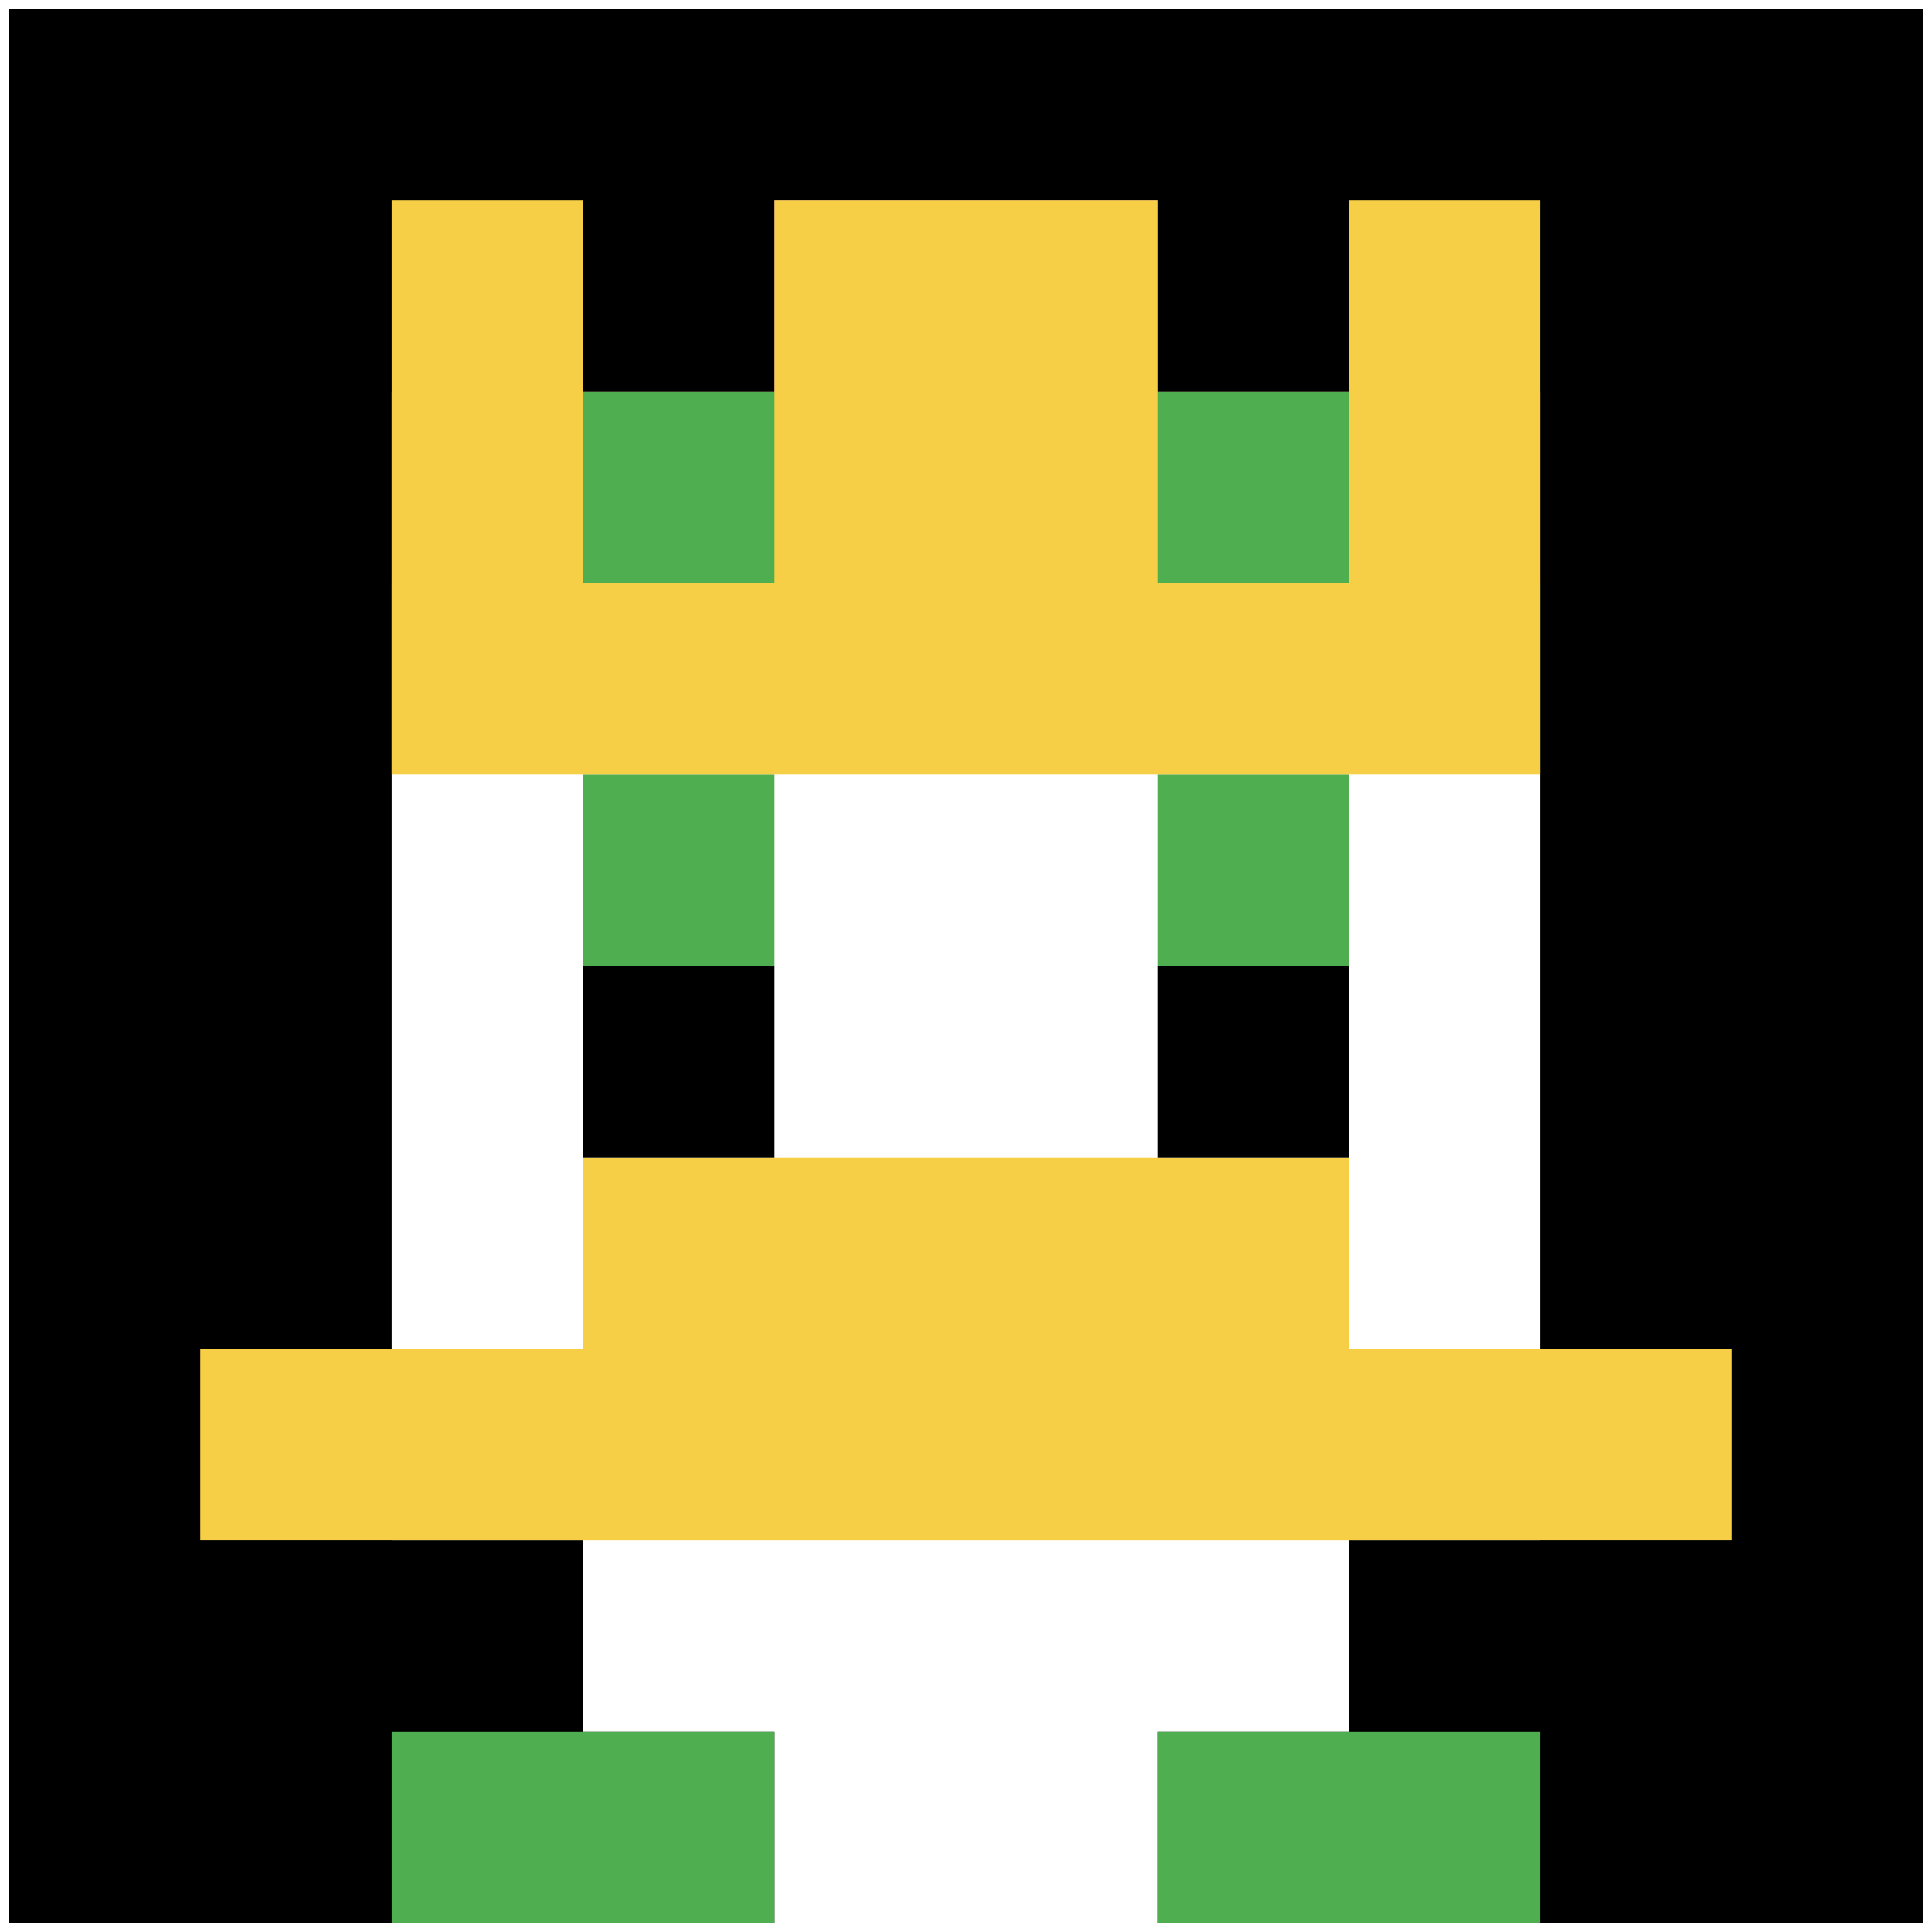 <svg xmlns="http://www.w3.org/2000/svg" version="1.1" width="652" height="652"><title>'goose-pfp-776351' by Dmitri Cherniak</title><desc>seed=776351
backgroundColor=#ffffff
padding=15
innerPadding=3
timeout=600
dimension=1
border=false
Save=function(){return n.handleSave()}
frame=48

Rendered at Sun Sep 15 2024 21:14:04 GMT+0800 (中国标准时间)
Generated in &lt;1ms
</desc><defs></defs><rect width="100%" height="100%" fill="#ffffff"></rect><g><g id="0-0"><rect x="3" y="3" height="646" width="646" fill="#000000"></rect><g><rect id="3-3-3-2-4-7" x="196.8" y="132.2" width="258.4" height="452.2" fill="#ffffff"></rect><rect id="3-3-2-3-6-5" x="132.2" y="196.8" width="387.6" height="323" fill="#ffffff"></rect><rect id="3-3-4-8-2-2" x="261.4" y="519.8" width="129.2" height="129.2" fill="#ffffff"></rect><rect id="3-3-1-7-8-1" x="67.6" y="455.2" width="516.8" height="64.6" fill="#F7CF46"></rect><rect id="3-3-3-6-4-2" x="196.8" y="390.6" width="258.4" height="129.2" fill="#F7CF46"></rect><rect id="3-3-3-4-1-1" x="196.8" y="261.4" width="64.6" height="64.6" fill="#4FAE4F"></rect><rect id="3-3-6-4-1-1" x="390.6" y="261.4" width="64.6" height="64.6" fill="#4FAE4F"></rect><rect id="3-3-3-5-1-1" x="196.8" y="326" width="64.6" height="64.6" fill="#000000"></rect><rect id="3-3-6-5-1-1" x="390.6" y="326" width="64.6" height="64.6" fill="#000000"></rect><rect id="3-3-4-1-2-2" x="261.4" y="67.6" width="129.2" height="129.2" fill="#834FC4"></rect><rect id="3-3-2-1-1-2" x="132.2" y="67.6" width="64.6" height="129.2" fill="#F7CF46"></rect><rect id="3-3-4-1-2-2" x="261.4" y="67.6" width="129.2" height="129.2" fill="#F7CF46"></rect><rect id="3-3-7-1-1-2" x="455.2" y="67.6" width="64.6" height="129.2" fill="#F7CF46"></rect><rect id="3-3-2-2-6-2" x="132.2" y="132.2" width="387.6" height="129.2" fill="#F7CF46"></rect><rect id="3-3-3-2-1-1" x="196.8" y="132.2" width="64.6" height="64.6" fill="#4FAE4F"></rect><rect id="3-3-6-2-1-1" x="390.6" y="132.2" width="64.6" height="64.6" fill="#4FAE4F"></rect><rect id="3-3-2-9-2-1" x="132.2" y="584.4" width="129.2" height="64.6" fill="#4FAE4F"></rect><rect id="3-3-6-9-2-1" x="390.6" y="584.4" width="129.2" height="64.6" fill="#4FAE4F"></rect></g><rect x="3" y="3" stroke="white" stroke-width="0" height="646" width="646" fill="none"></rect></g></g></svg>